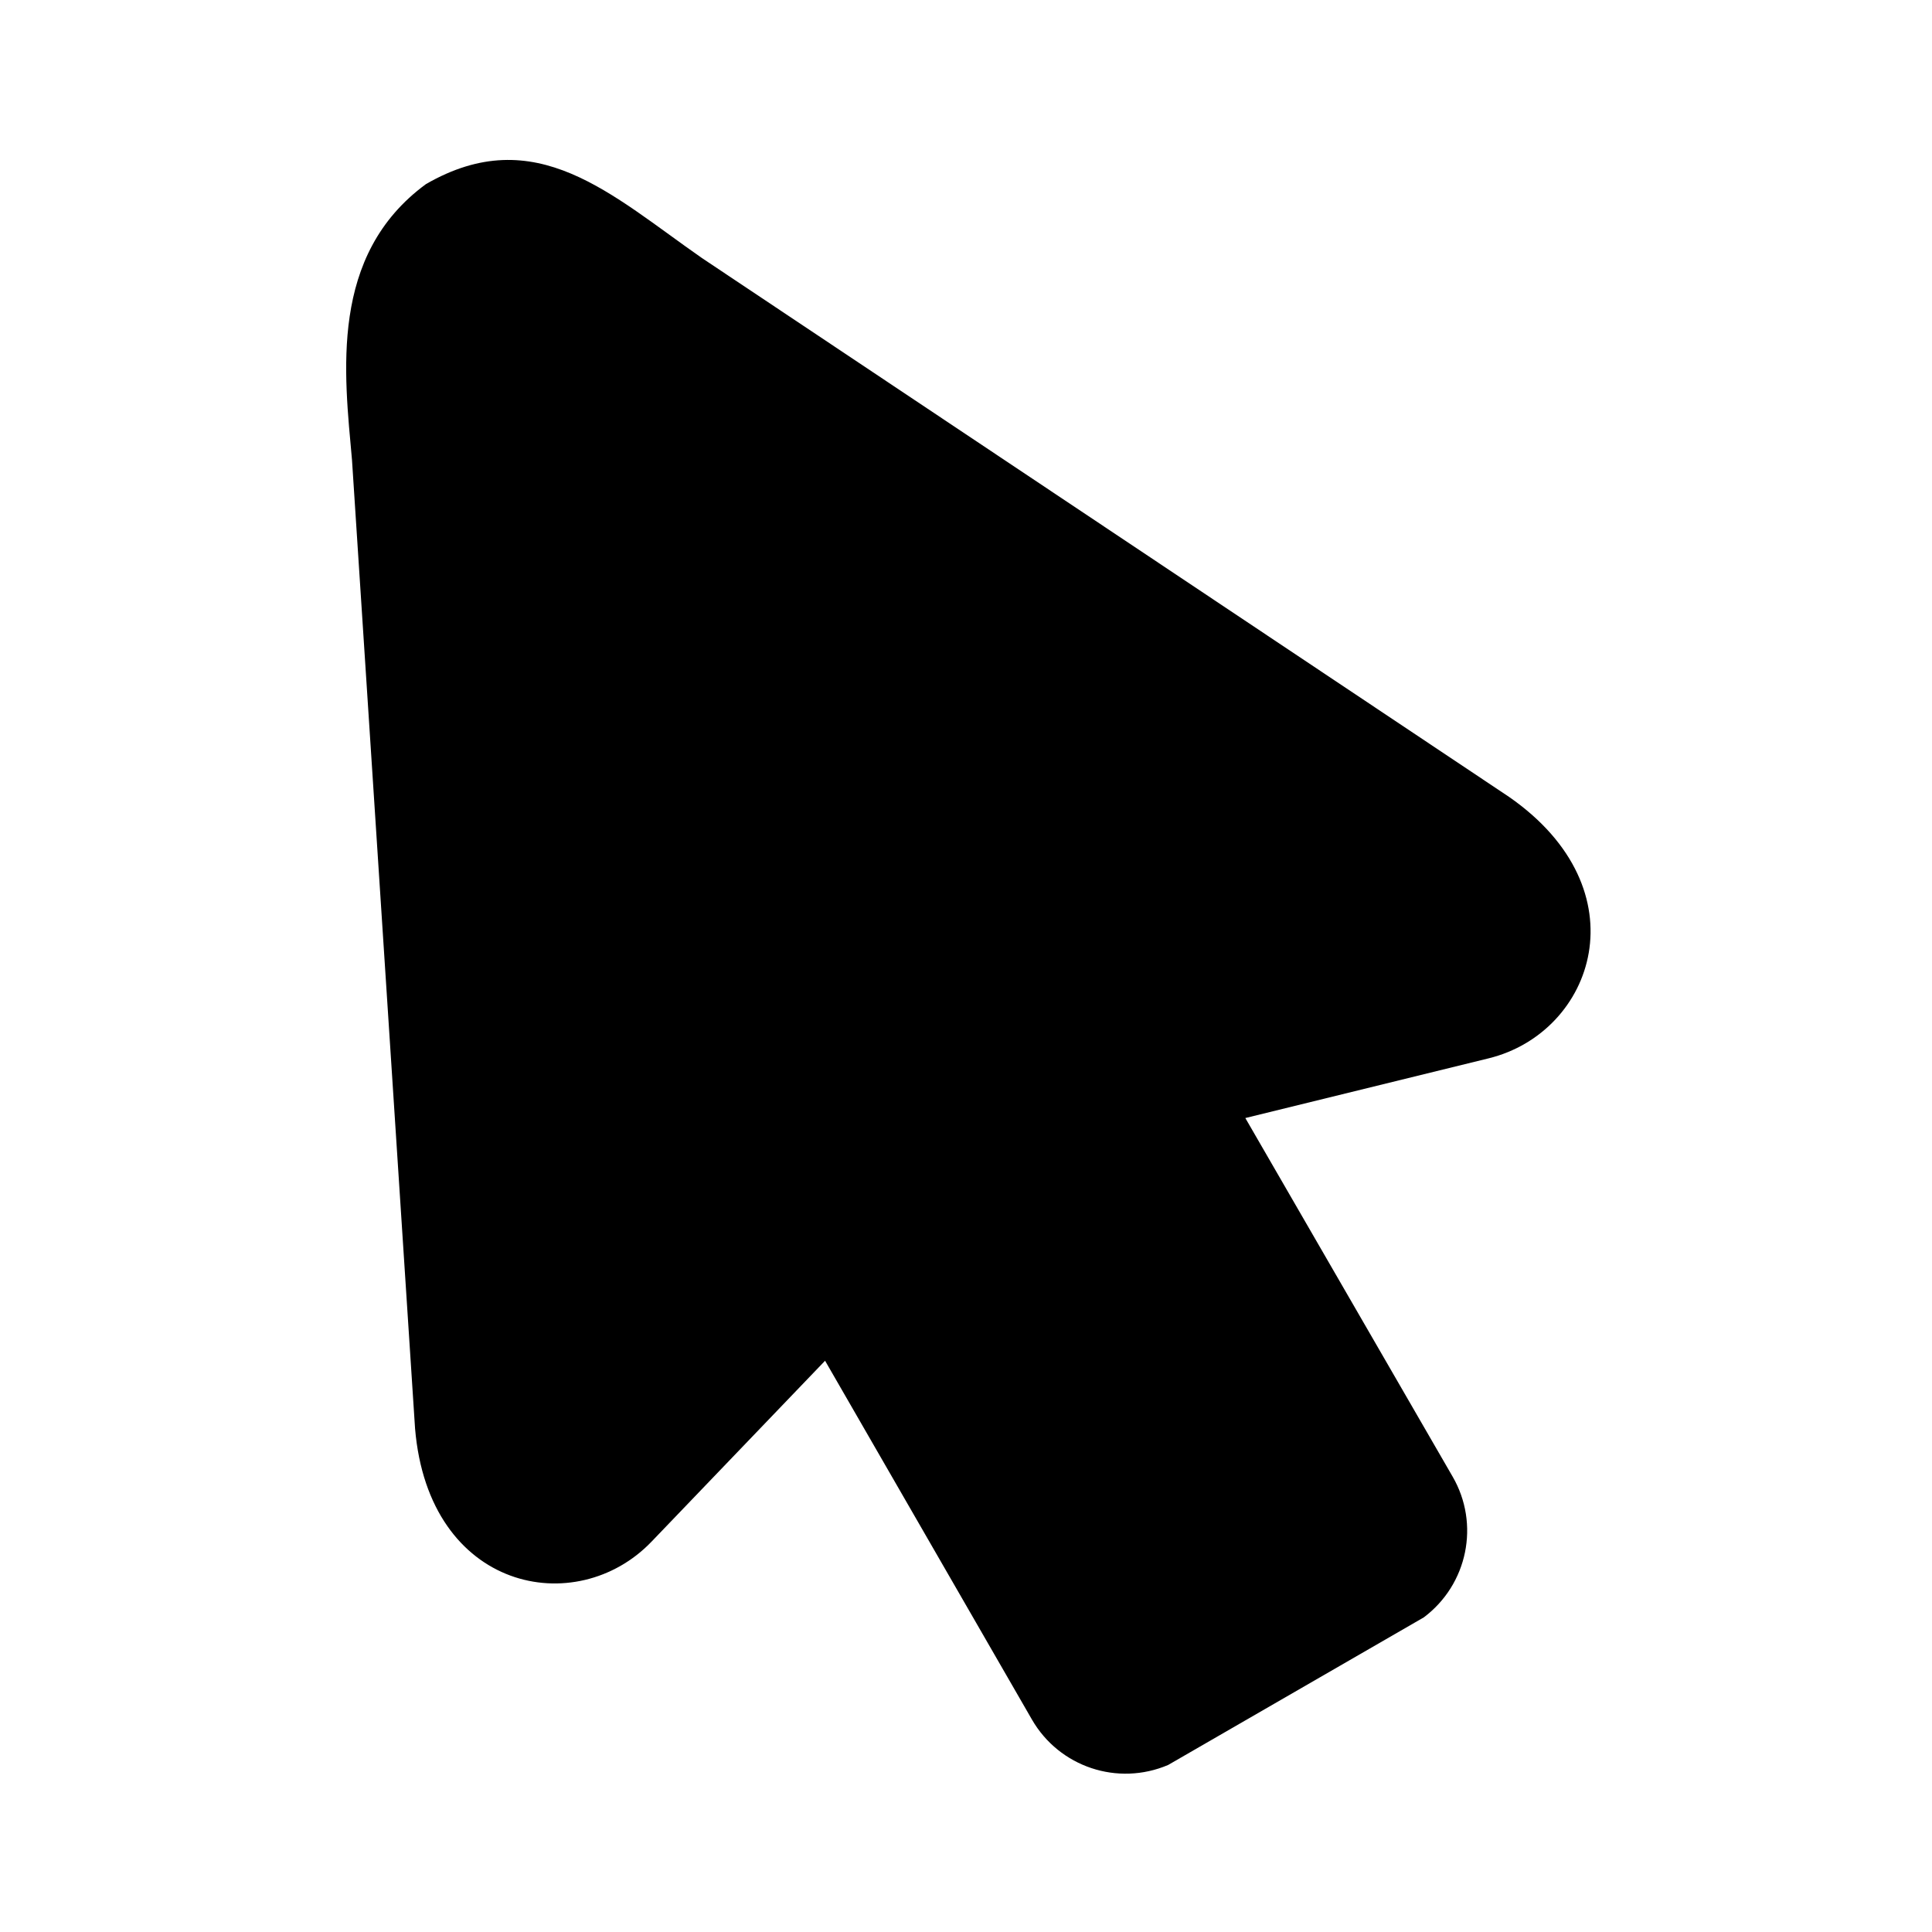 <?xml version="1.0" encoding="UTF-8"?>
<!-- Uploaded to: SVG Find, www.svgrepo.com, Generator: SVG Find Mixer Tools -->
<svg fill="#000000" width="800px" height="800px" version="1.1" viewBox="144 144 512 512" xmlns="http://www.w3.org/2000/svg">
 <path d="m237.29 266 16.703 256.54c3.617 43.188 42.773 50.797 62.68 30.004l45.98-47.934 54.809 95.07c7.262 12.602 22.766 17.758 36.125 12.047l67.73-39.102c11.633-8.723 14.93-24.75 7.637-37.32l-54.926-95.012 64.516-15.832c27.93-6.879 40.938-44.582 5.336-69.301l-213.82-142.75c-24.055-16.738-44.078-36.414-73.176-19.621-25.742 18.898-21.633 50.207-19.59 73.207z"/>
</svg>